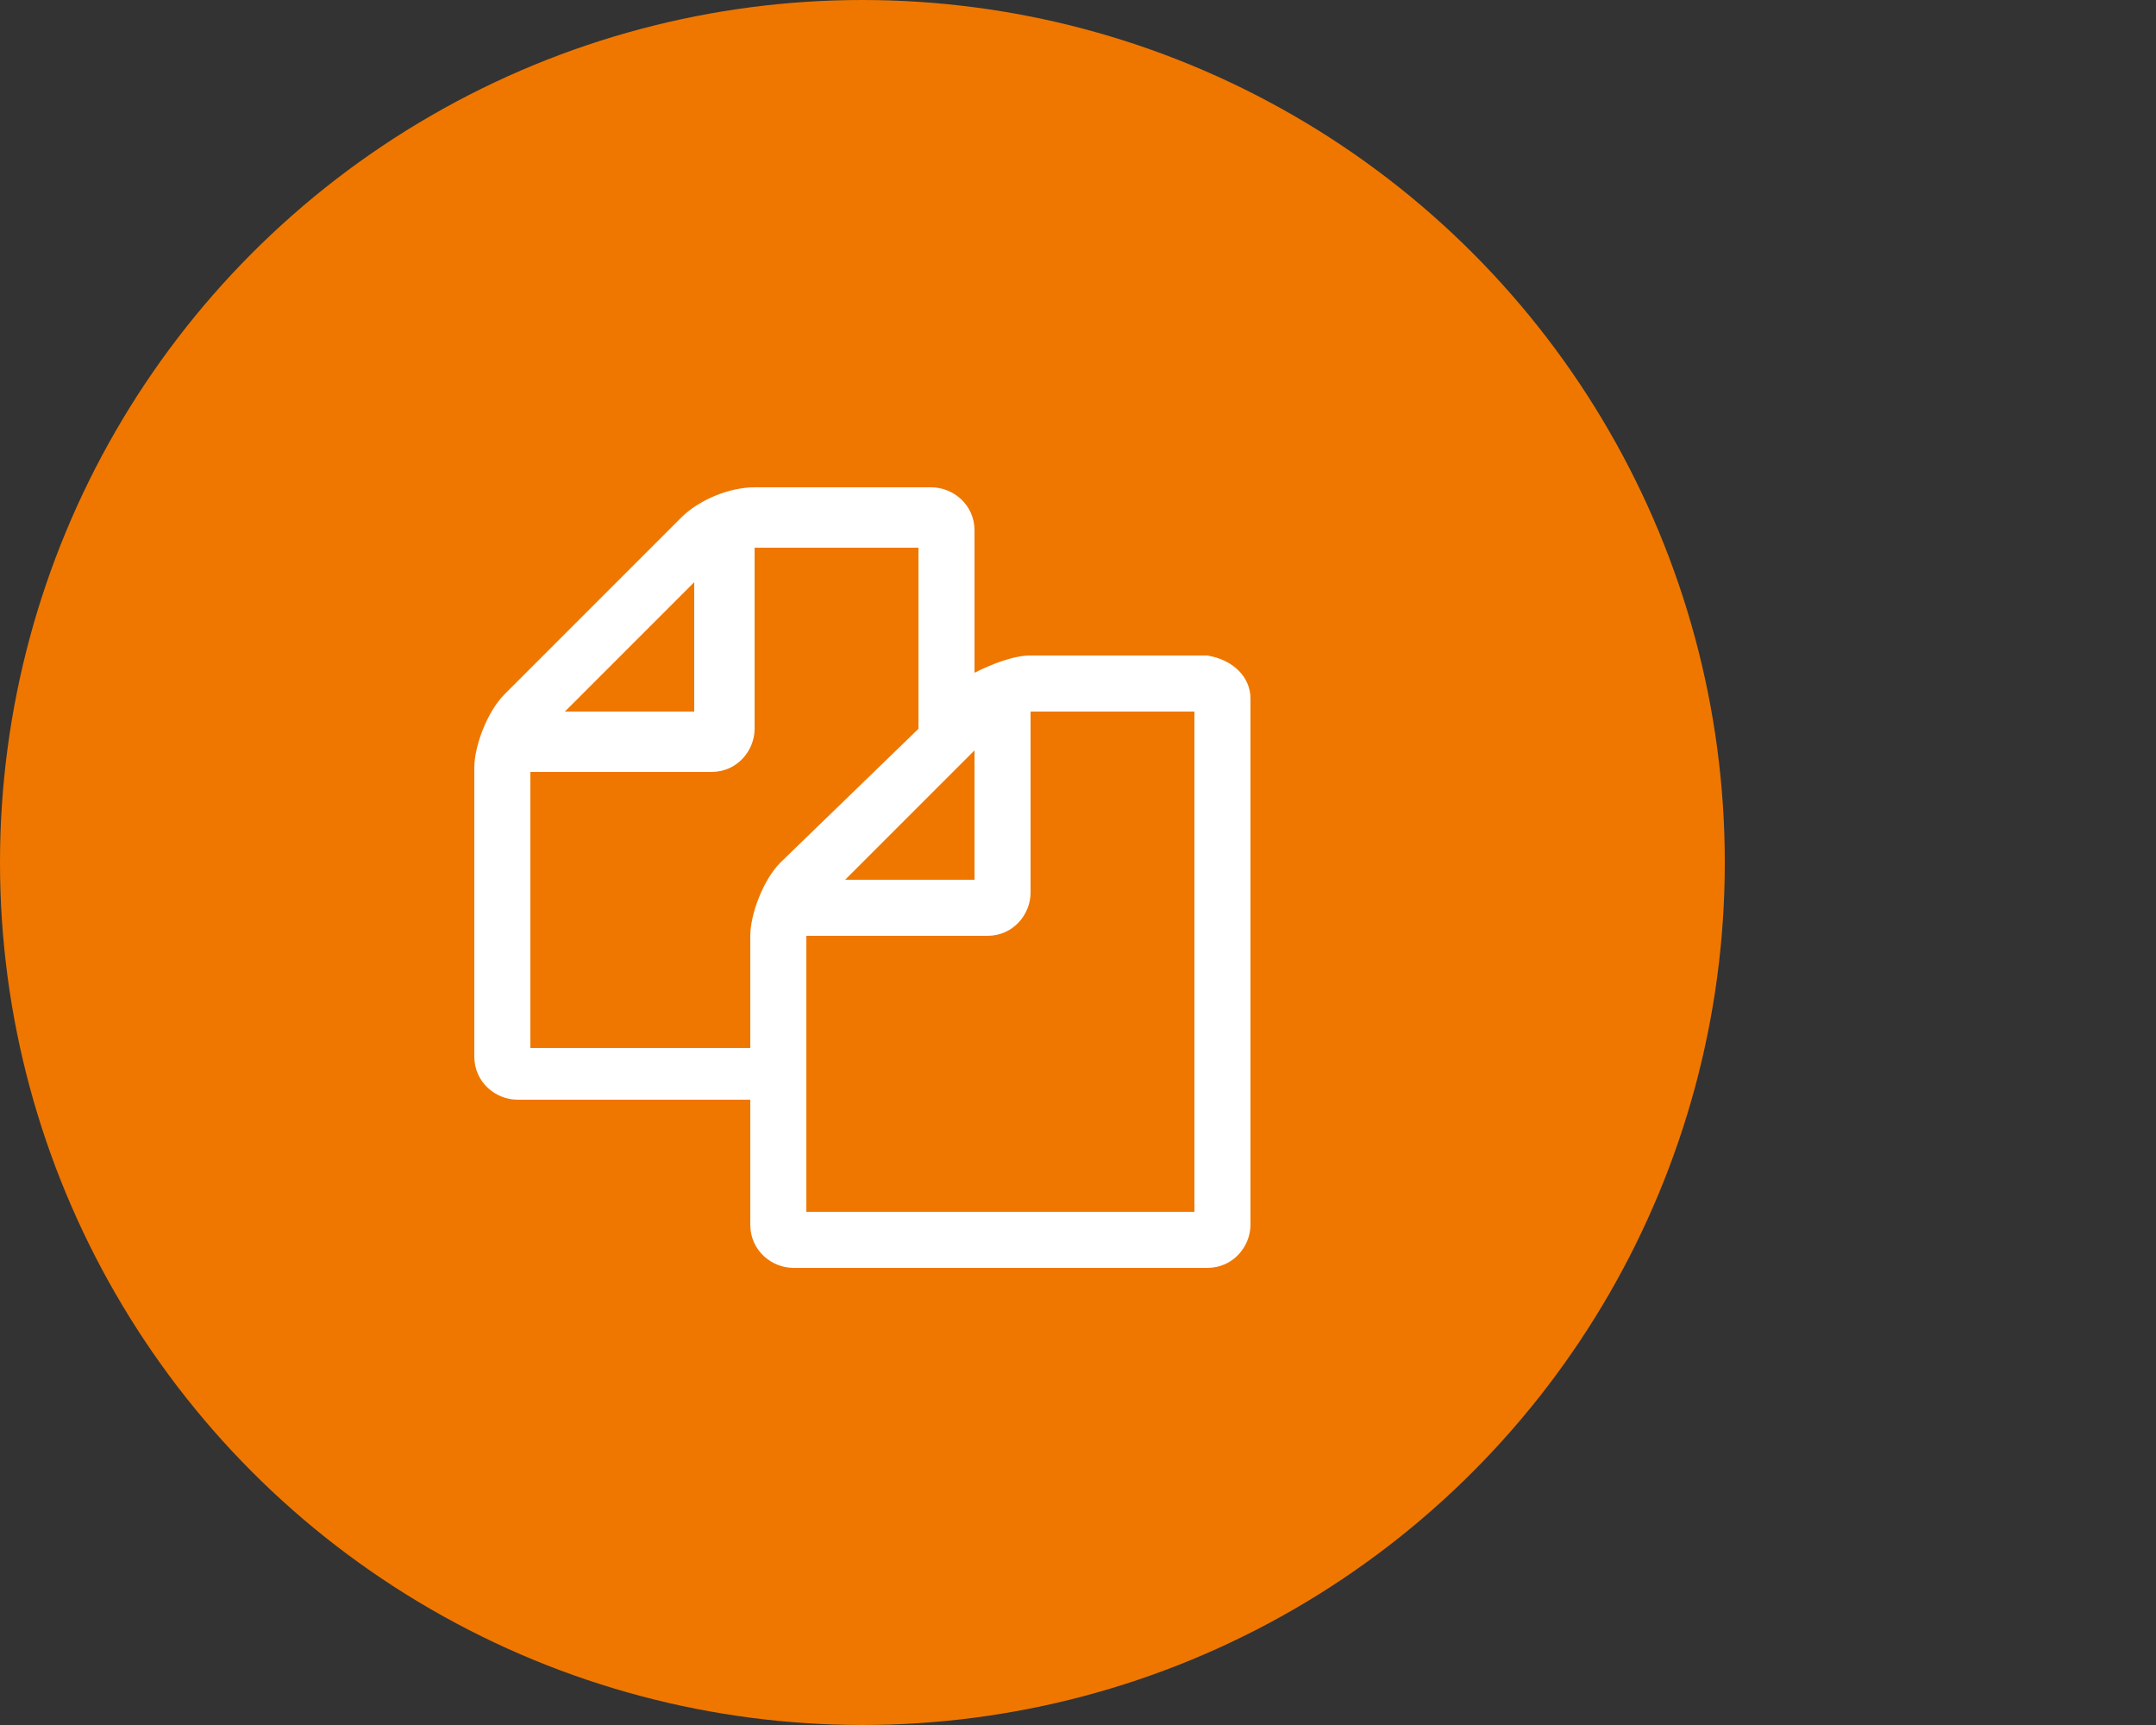 <?xml version="1.0" encoding="utf-8"?>
<!-- Generator: Adobe Illustrator 23.0.3, SVG Export Plug-In . SVG Version: 6.00 Build 0)  -->
<svg version="1.1" id="Layer_1" xmlns="http://www.w3.org/2000/svg" xmlns:xlink="http://www.w3.org/1999/xlink" x="0px" y="0px"
	 viewBox="0 0 50 40" style="enable-background:new 0 0 50 40;" xml:space="preserve">
<rect x="0" y="0" width="50" height="40" fill="#333333" stroke="none"/>
<style type="text/css">
	.st0{fill:#EF7700;}
	.st1{fill:#FFFFFF;}
</style>
<circle class="st0" cx="20" cy="20" r="20"/>
<g>
	<path class="st1" d="M29,16.2v12.2c0,0.5-0.4,1-1,1h-9.6c-0.5,0-1-0.4-1-1v-2.9H12c-0.5,0-1-0.4-1-1v-6.7c0-0.5,0.3-1.3,0.7-1.7
		l4.1-4.1c0.4-0.4,1.1-0.7,1.7-0.7h4.1c0.5,0,1,0.4,1,1v3.3c0.4-0.2,0.9-0.4,1.3-0.4H28C28.6,15.3,29,15.7,29,16.2z M21.3,16.9v-4.2
		h-3.8v4.2c0,0.5-0.4,1-1,1h-4.2v6.4h5.1v-2.6c0-0.5,0.3-1.3,0.7-1.7L21.3,16.9z M13.1,16.5h3v-3L13.1,16.5z M27.7,16.5h-3.8v4.2
		c0,0.5-0.4,1-1,1h-4.2v6.4h9L27.7,16.5L27.7,16.5z M19.6,20.4h3v-3L19.6,20.4z"/>
</g>
</svg>
